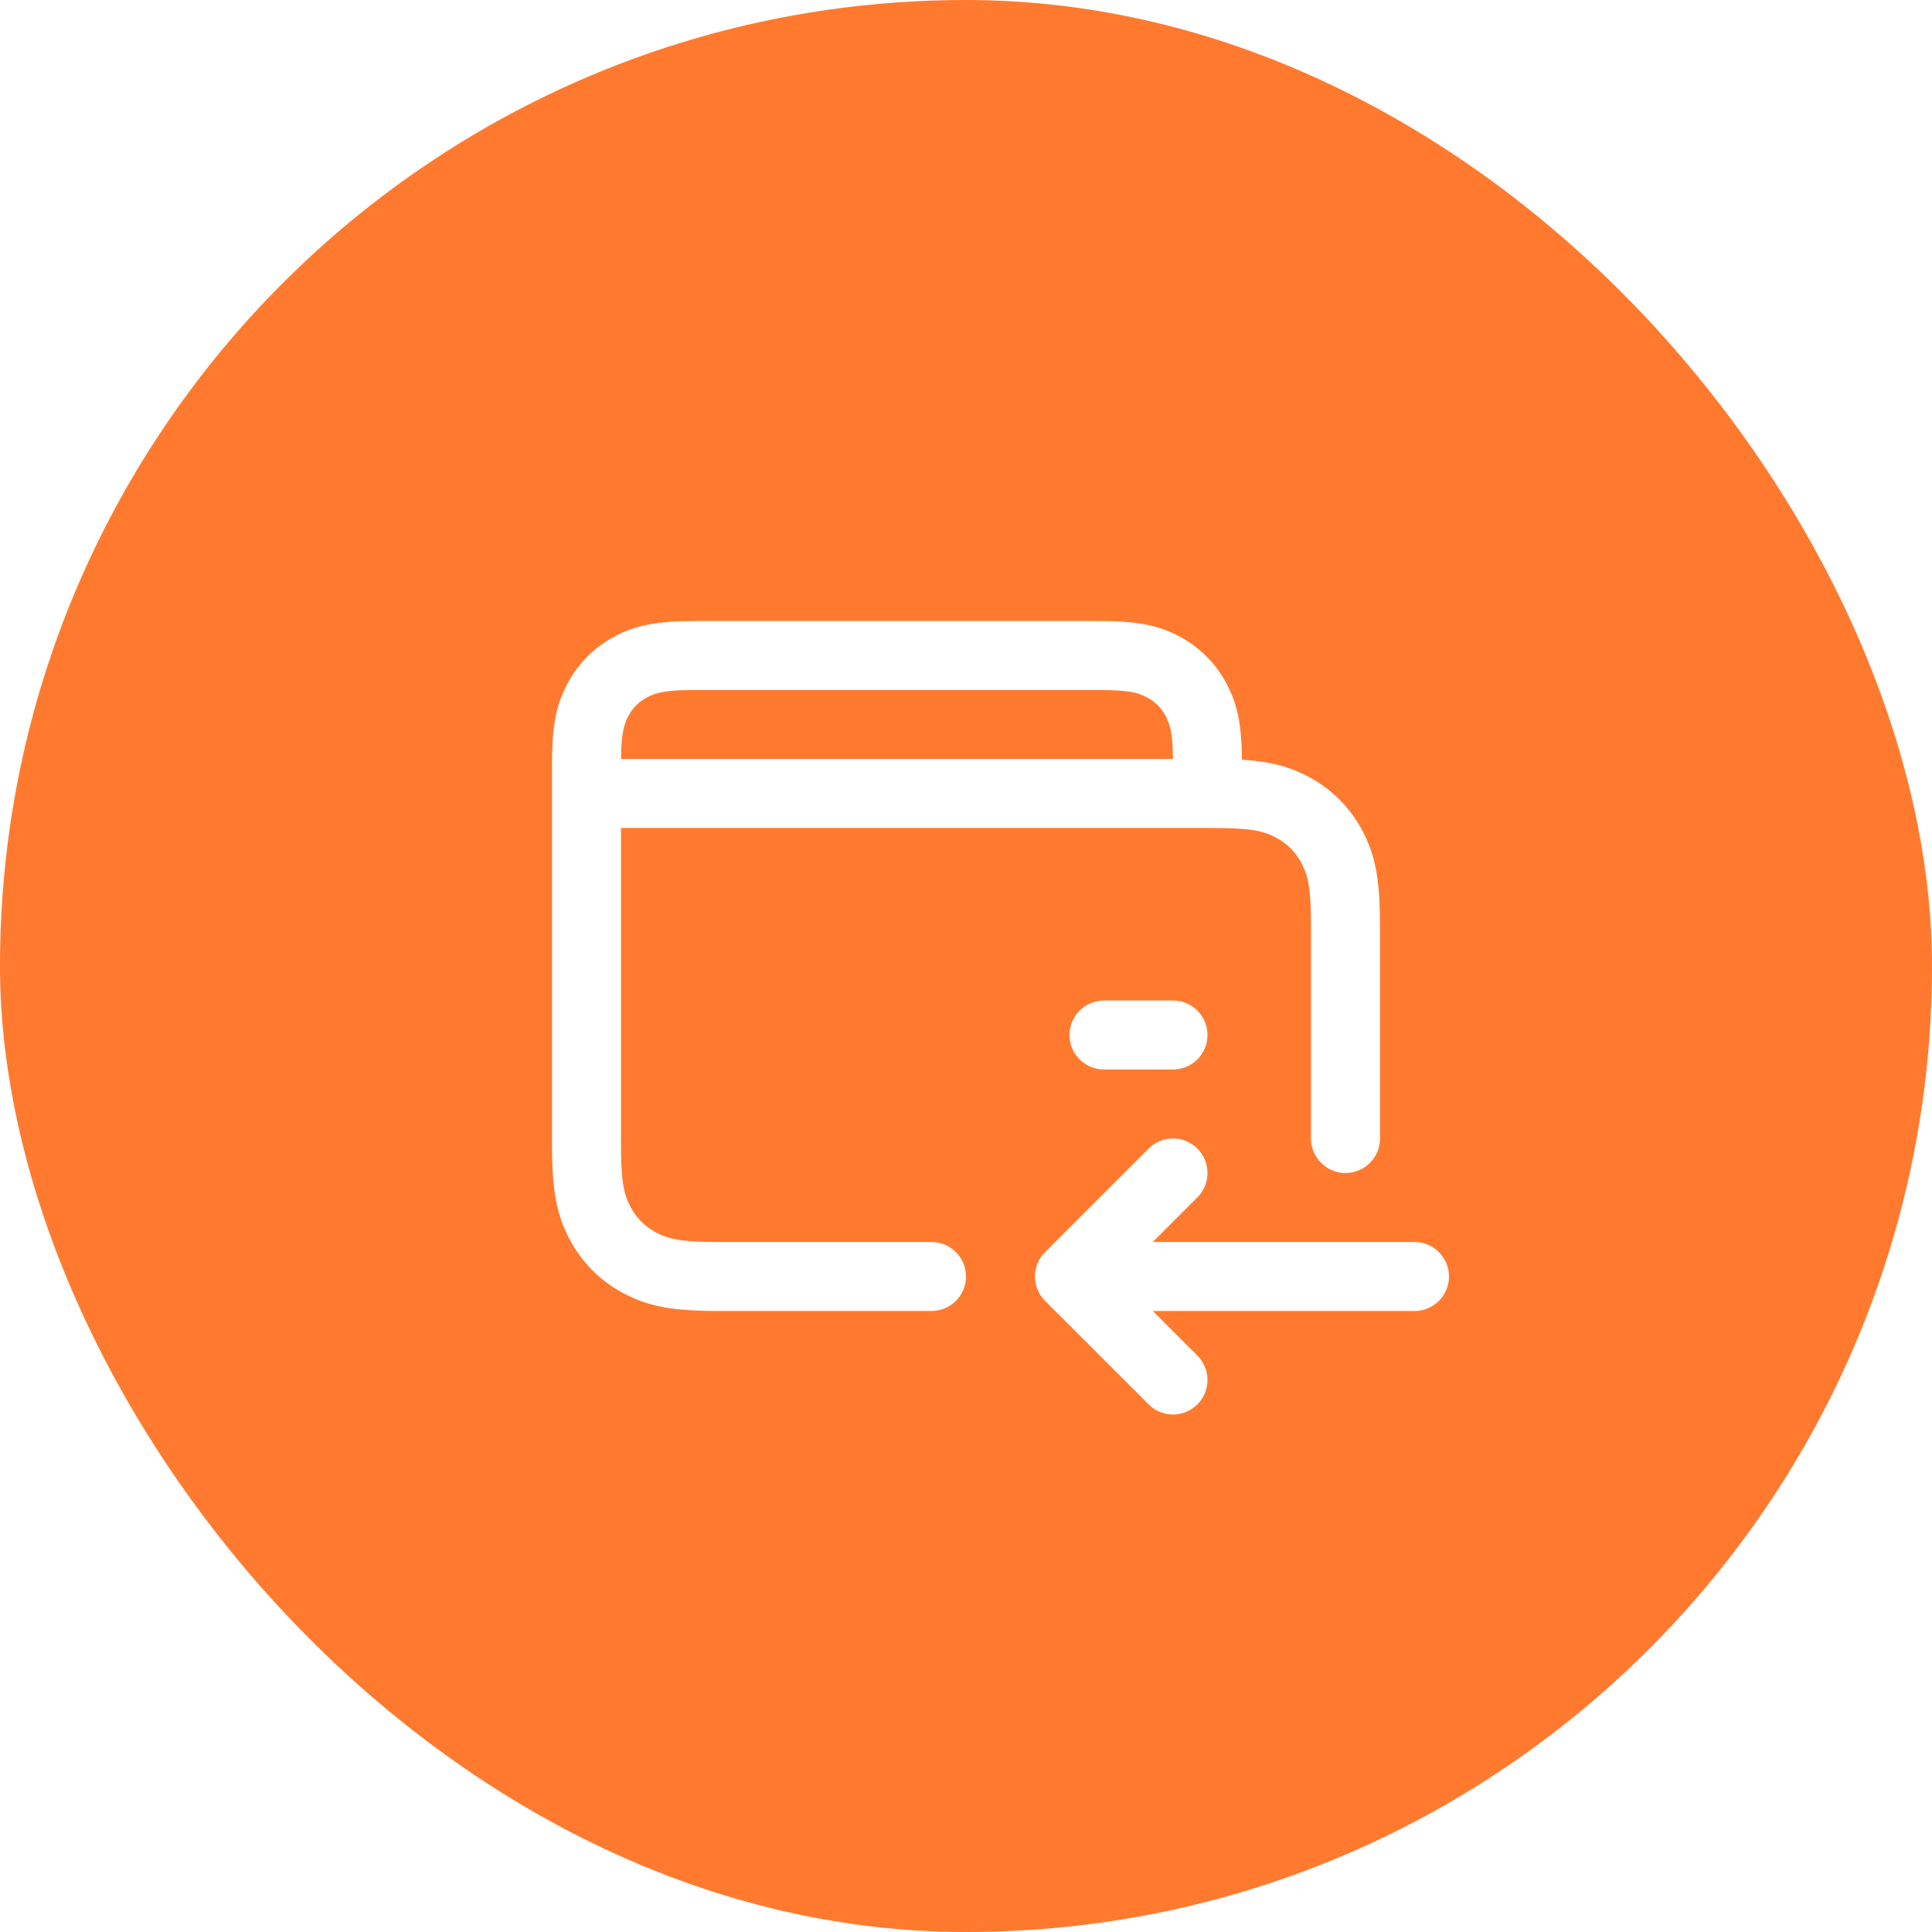 <svg width="56" height="56" viewBox="0 0 56 56" fill="none" xmlns="http://www.w3.org/2000/svg">
<g filter="url(#filter0_b_291_7370)">
<rect width="56" height="56" rx="28" fill="#FF7A2F"/>
</g>
<path d="M33.293 33.293C33.683 32.902 34.317 32.902 34.707 33.293C35.098 33.683 35.098 34.317 34.707 34.707L33.413 36H41C41.513 36 41.935 36.386 41.993 36.883L42 37C42 37.552 41.552 38 41 38H33.415L34.707 39.293C35.068 39.653 35.095 40.221 34.79 40.613L34.707 40.707C34.317 41.098 33.683 41.098 33.293 40.707L30.293 37.707C29.902 37.317 29.902 36.683 30.293 36.293L33.293 33.293ZM38 26.846C38 25.778 37.927 25.397 37.718 25.006C37.549 24.692 37.308 24.451 36.994 24.282C36.603 24.073 36.222 24 35.154 24H18V33.154C18 34.222 18.073 34.603 18.282 34.994C18.451 35.308 18.692 35.549 19.006 35.718C19.397 35.927 19.778 36 20.846 36H27C27.552 36 28 36.448 28 37C28 37.552 27.552 38 27 38H20.846C19.476 38 18.783 37.866 18.063 37.481C17.4 37.127 16.873 36.6 16.519 35.937C16.134 35.217 16 34.524 16 33.154V22H16.002L16.002 21.945C16.019 20.945 16.142 20.387 16.452 19.807C16.763 19.226 17.226 18.763 17.807 18.452C18.435 18.116 19.038 18 20.205 18H31.795C32.962 18 33.565 18.116 34.193 18.452C34.774 18.763 35.237 19.226 35.548 19.807C35.865 20.401 35.987 20.973 35.999 22.02C36.844 22.075 37.382 22.222 37.937 22.519C38.6 22.873 39.127 23.4 39.481 24.063C39.866 24.783 40 25.476 40 26.846V33C40 33.552 39.552 34 39 34C38.448 34 38 33.552 38 33V26.846ZM34 29C34.552 29 35 29.448 35 30C35 30.552 34.552 31 34 31H32C31.448 31 31 30.552 31 30C31 29.448 31.448 29 32 29H34ZM31.795 20H20.205C19.34 20 19.049 20.056 18.75 20.216C18.517 20.34 18.34 20.517 18.216 20.75C18.07 21.024 18.01 21.291 18.001 22H33.999C33.99 21.291 33.931 21.024 33.784 20.75C33.66 20.517 33.483 20.34 33.249 20.216C32.951 20.056 32.66 20 31.795 20Z" fill="white"/>
<defs>
<filter id="filter0_b_291_7370" x="-10" y="-10" width="76" height="76" filterUnits="userSpaceOnUse" color-interpolation-filters="sRGB">
<feFlood flood-opacity="0" result="BackgroundImageFix"/>
<feGaussianBlur in="BackgroundImage" stdDeviation="5"/>
<feComposite in2="SourceAlpha" operator="in" result="effect1_backgroundBlur_291_7370"/>
<feBlend mode="normal" in="SourceGraphic" in2="effect1_backgroundBlur_291_7370" result="shape"/>
</filter>
</defs>
</svg>
